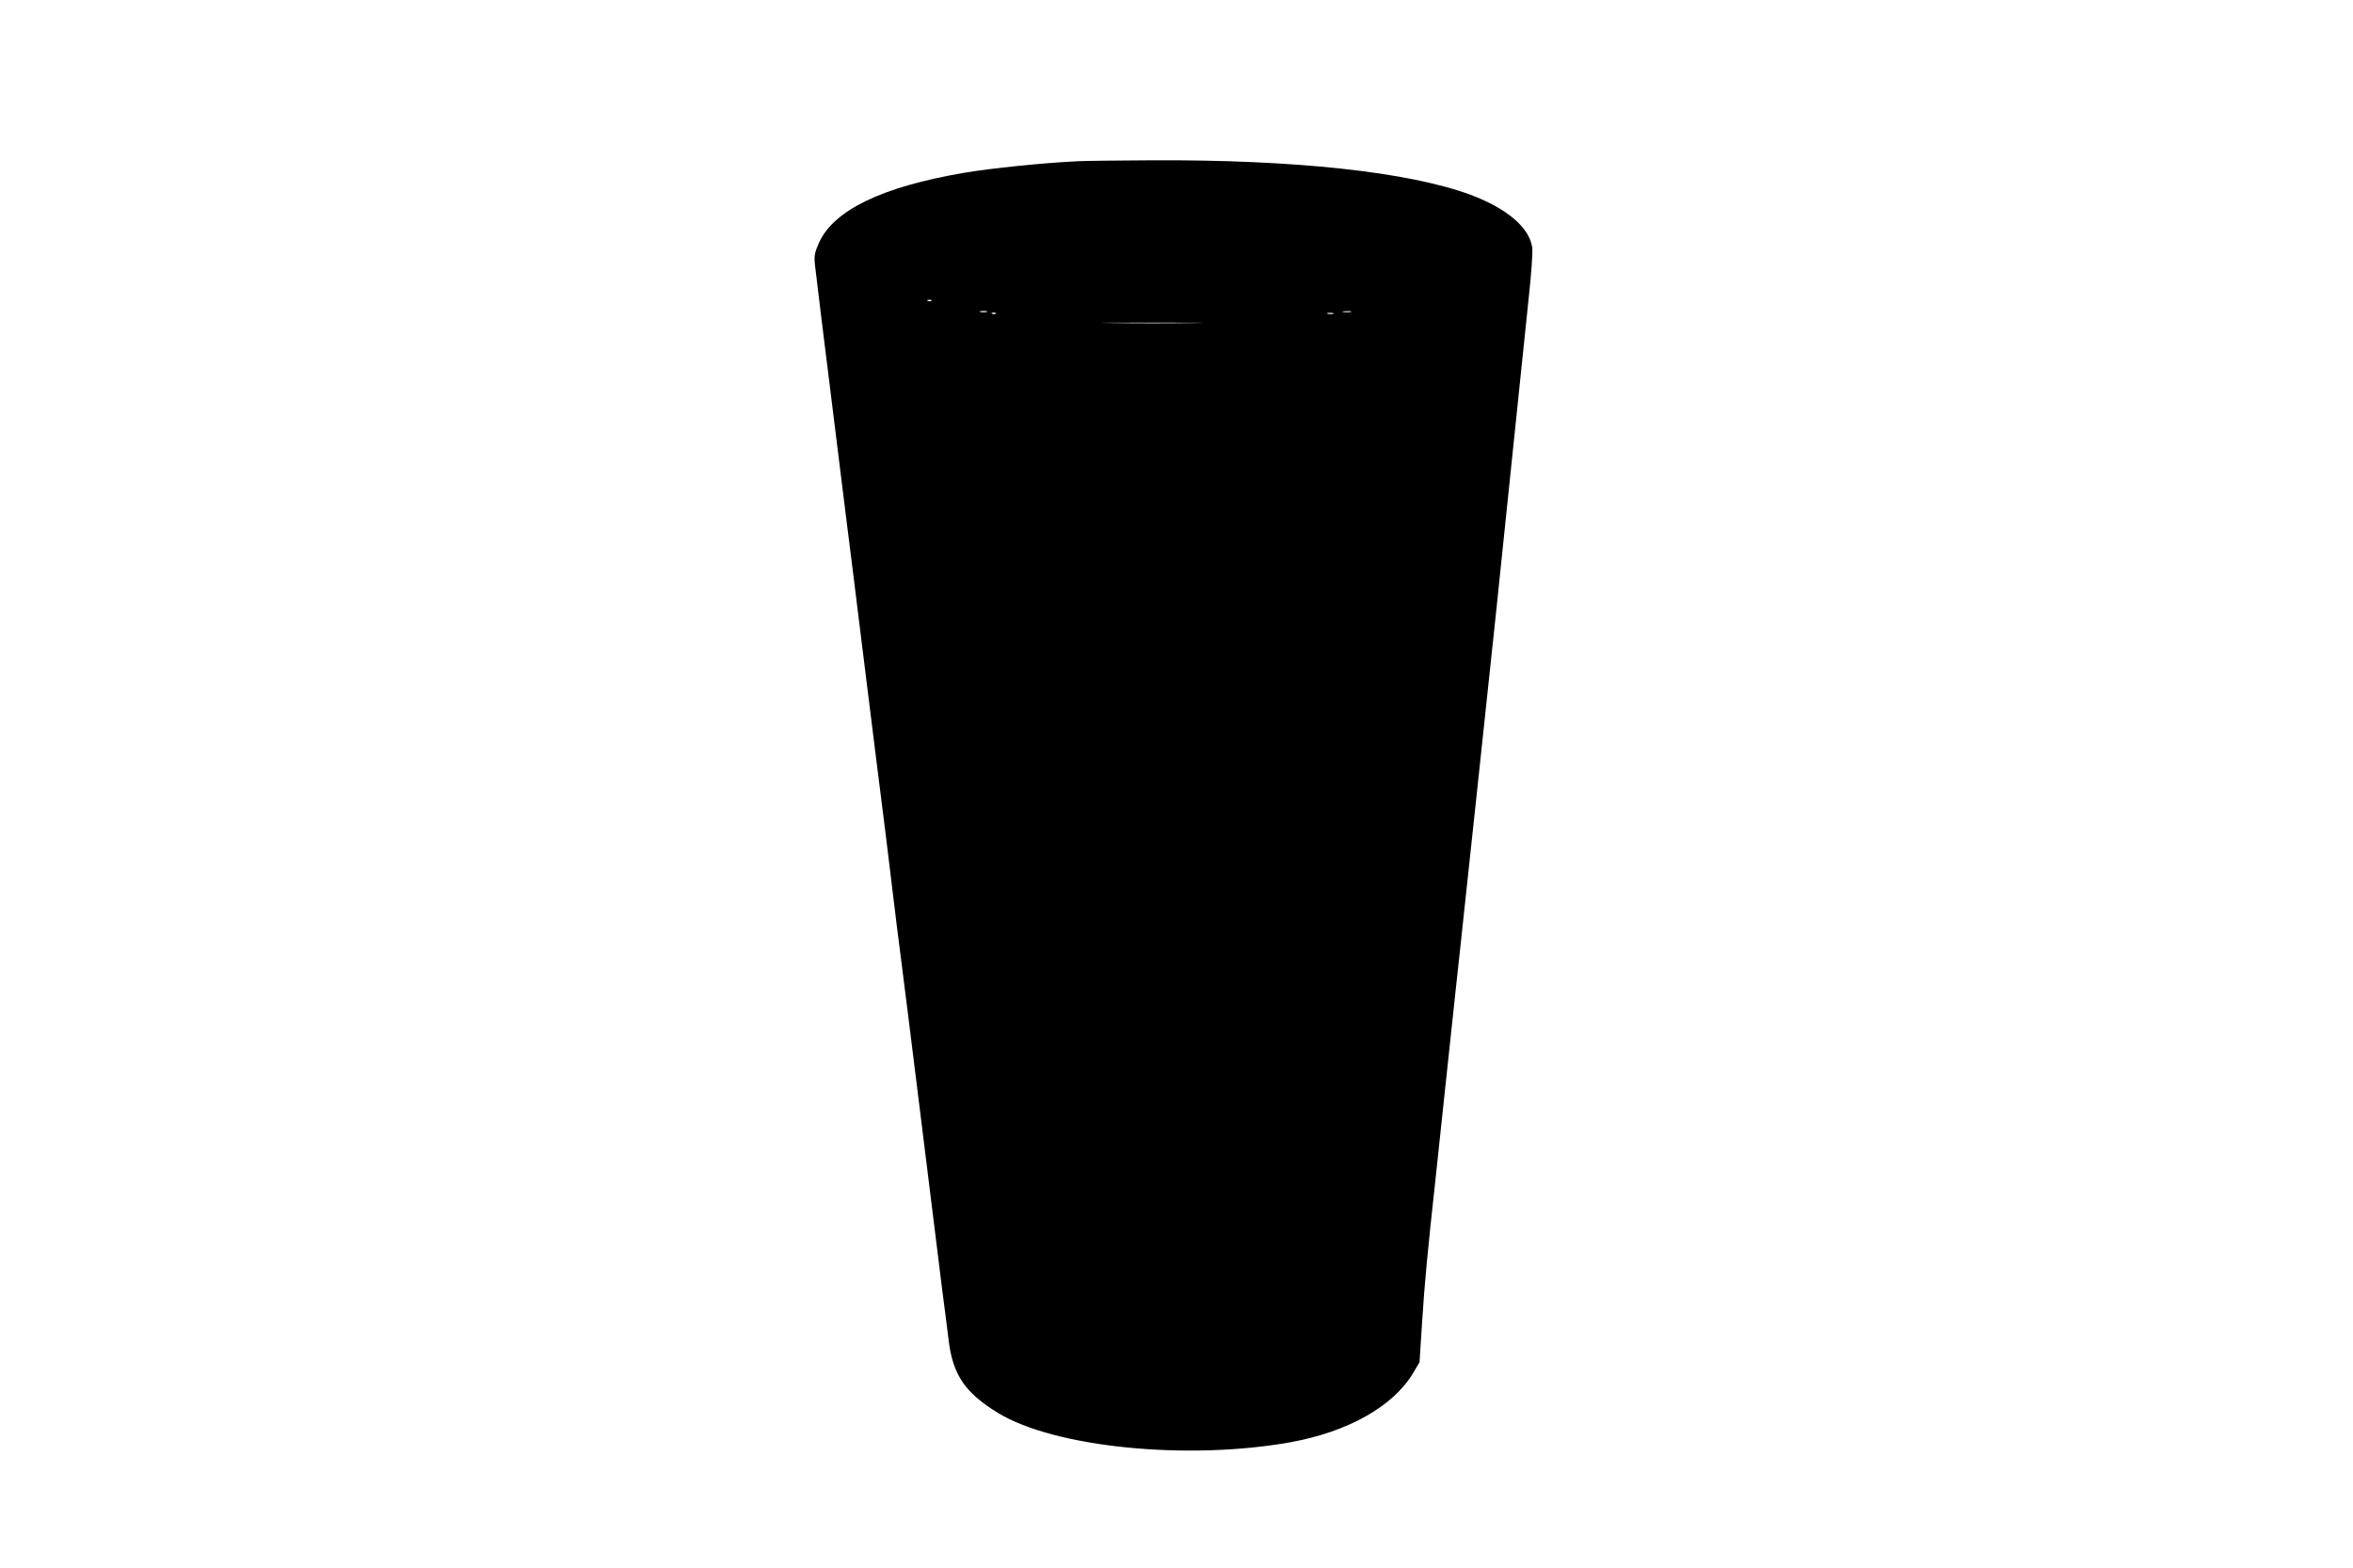 <?xml version="1.0" standalone="no"?>
<!DOCTYPE svg PUBLIC "-//W3C//DTD SVG 20010904//EN"
 "http://www.w3.org/TR/2001/REC-SVG-20010904/DTD/svg10.dtd">
<svg version="1.0" xmlns="http://www.w3.org/2000/svg"
 width="1280pt" height="853pt" viewBox="0 0 1280 853"
 preserveAspectRatio="xMidYMid meet">
<g transform="translate(0,853) scale(0.1,-0.1)"
fill="#000000" stroke="none">
<path d="M5865 7653 c-191 -9 -472 -38 -620 -63 -446 -76 -710 -203 -790 -381
-23 -52 -27 -71 -22 -118 5 -48 36 -301 171 -1386 14 -110 53 -420 86 -690 60
-483 90 -726 130 -1040 11 -88 29 -236 40 -330 11 -93 29 -237 40 -320 11 -82
60 -478 110 -880 50 -401 101 -815 114 -920 14 -104 30 -235 37 -290 23 -185
90 -283 269 -392 308 -187 1028 -259 1589 -159 315 57 561 196 669 378 l34 57
14 218 c13 208 30 386 74 788 11 99 33 311 50 470 17 160 42 391 55 515 14
124 38 353 55 510 17 157 44 409 60 560 86 802 143 1344 175 1660 31 303 75
721 110 1060 15 135 24 263 20 285 -17 109 -139 212 -337 286 -337 124 -955
191 -1733 187 -187 -1 -367 -3 -400 -5z m-798 -759 c-3 -3 -12 -4 -19 -1 -8 3
-5 6 6 6 11 1 17 -2 13 -5z m301 -61 c-10 -2 -26 -2 -35 0 -10 3 -2 5 17 5 19
0 27 -2 18 -5z m1980 0 c-10 -2 -28 -2 -40 0 -13 2 -5 4 17 4 22 1 32 -1 23
-4z m-1931 -9 c-3 -3 -12 -4 -19 -1 -8 3 -5 6 6 6 11 1 17 -2 13 -5z m1836 -1
c-7 -2 -21 -2 -30 0 -10 3 -4 5 12 5 17 0 24 -2 18 -5z m-760 -50 c-123 -2
-323 -2 -445 0 -123 1 -23 2 222 2 245 0 345 -1 223 -2z"/>
</g>
</svg>
